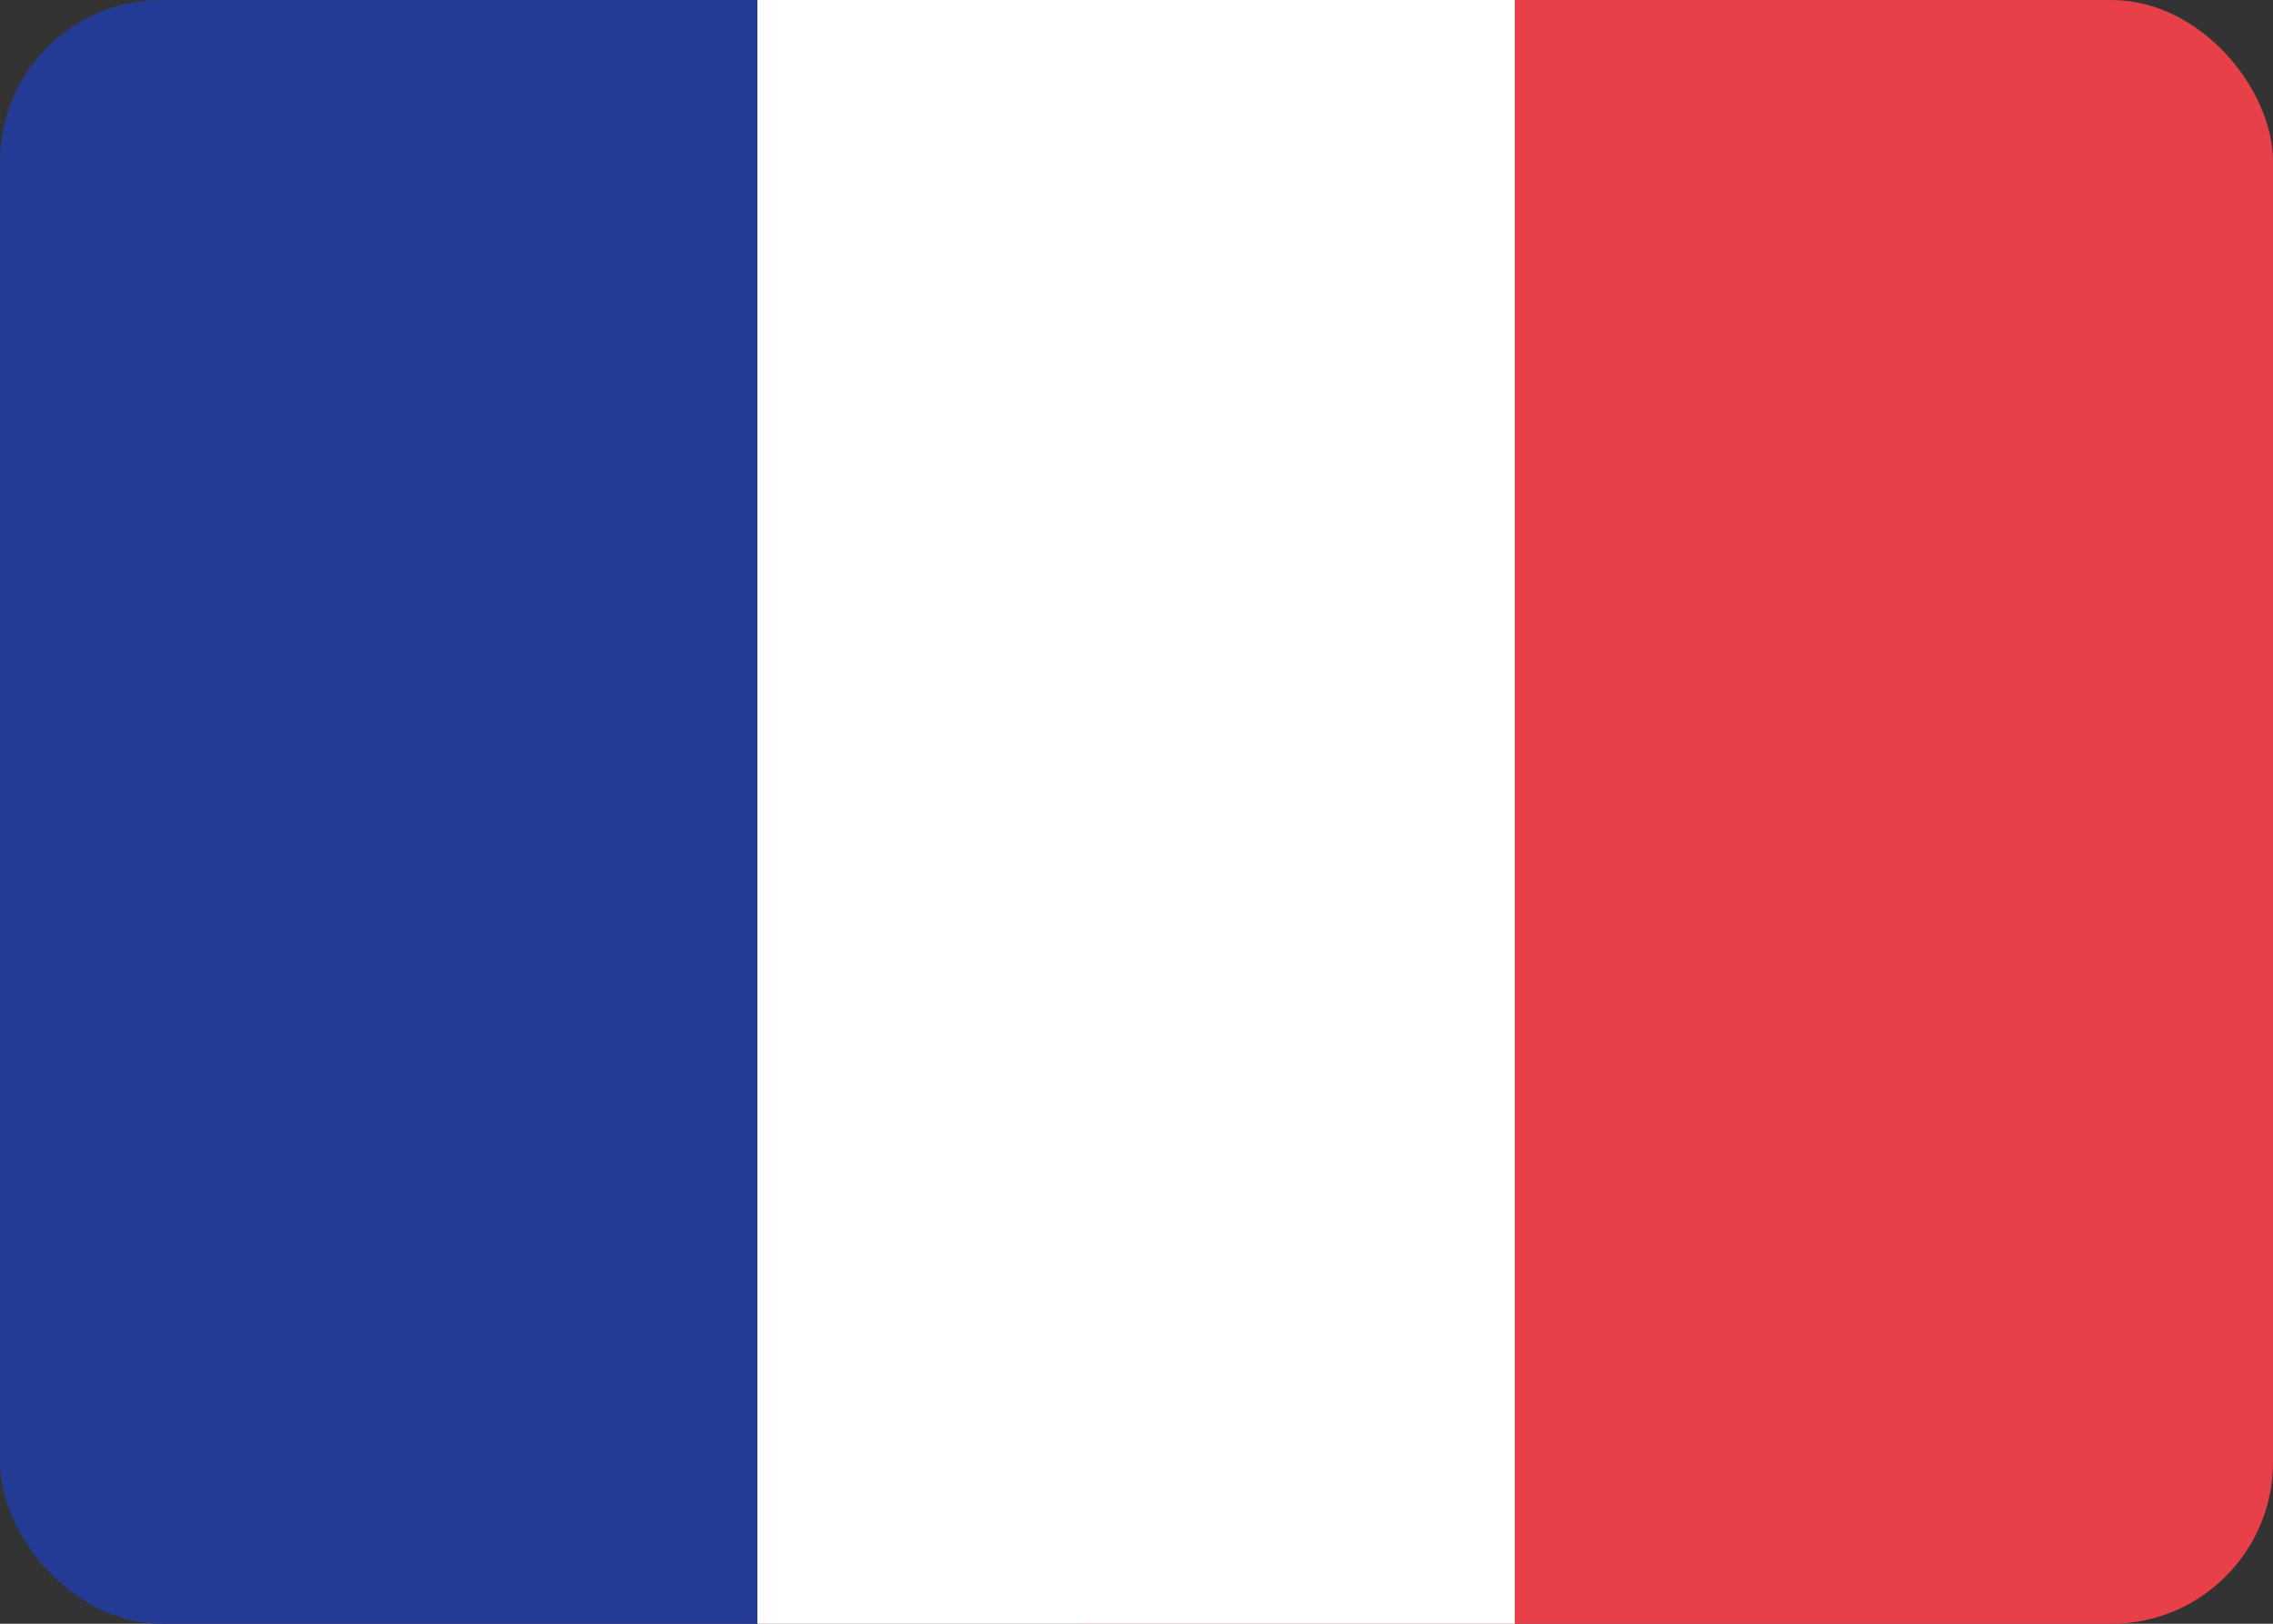 <svg xmlns="http://www.w3.org/2000/svg" xmlns:xlink="http://www.w3.org/1999/xlink" viewBox="0 0 28 20"><rect x="0" y="0" width="28" height="20" fill="#333333" stroke="none"/><defs><style>.cls-1{fill:none;}.cls-2{clip-path:url(#clip-path);}.cls-3{fill:#e84048;}.cls-4{fill:#243b95;}.cls-5{fill:#fff;}</style><clipPath id="clip-path"><rect class="cls-1" width="28" height="20" rx="1.99"/></clipPath></defs><g id="レイヤー_2" data-name="レイヤー 2"><g id="レイヤー_1-2" data-name="レイヤー 1"><g class="cls-2"><rect class="cls-1" width="28" height="20"/><rect class="cls-3" x="13.33" width="14.67" height="20"/><rect class="cls-4" width="9.33" height="20"/><rect class="cls-5" x="9.33" width="9.33" height="20"/><rect class="cls-1" width="28" height="20"/></g></g></g></svg>